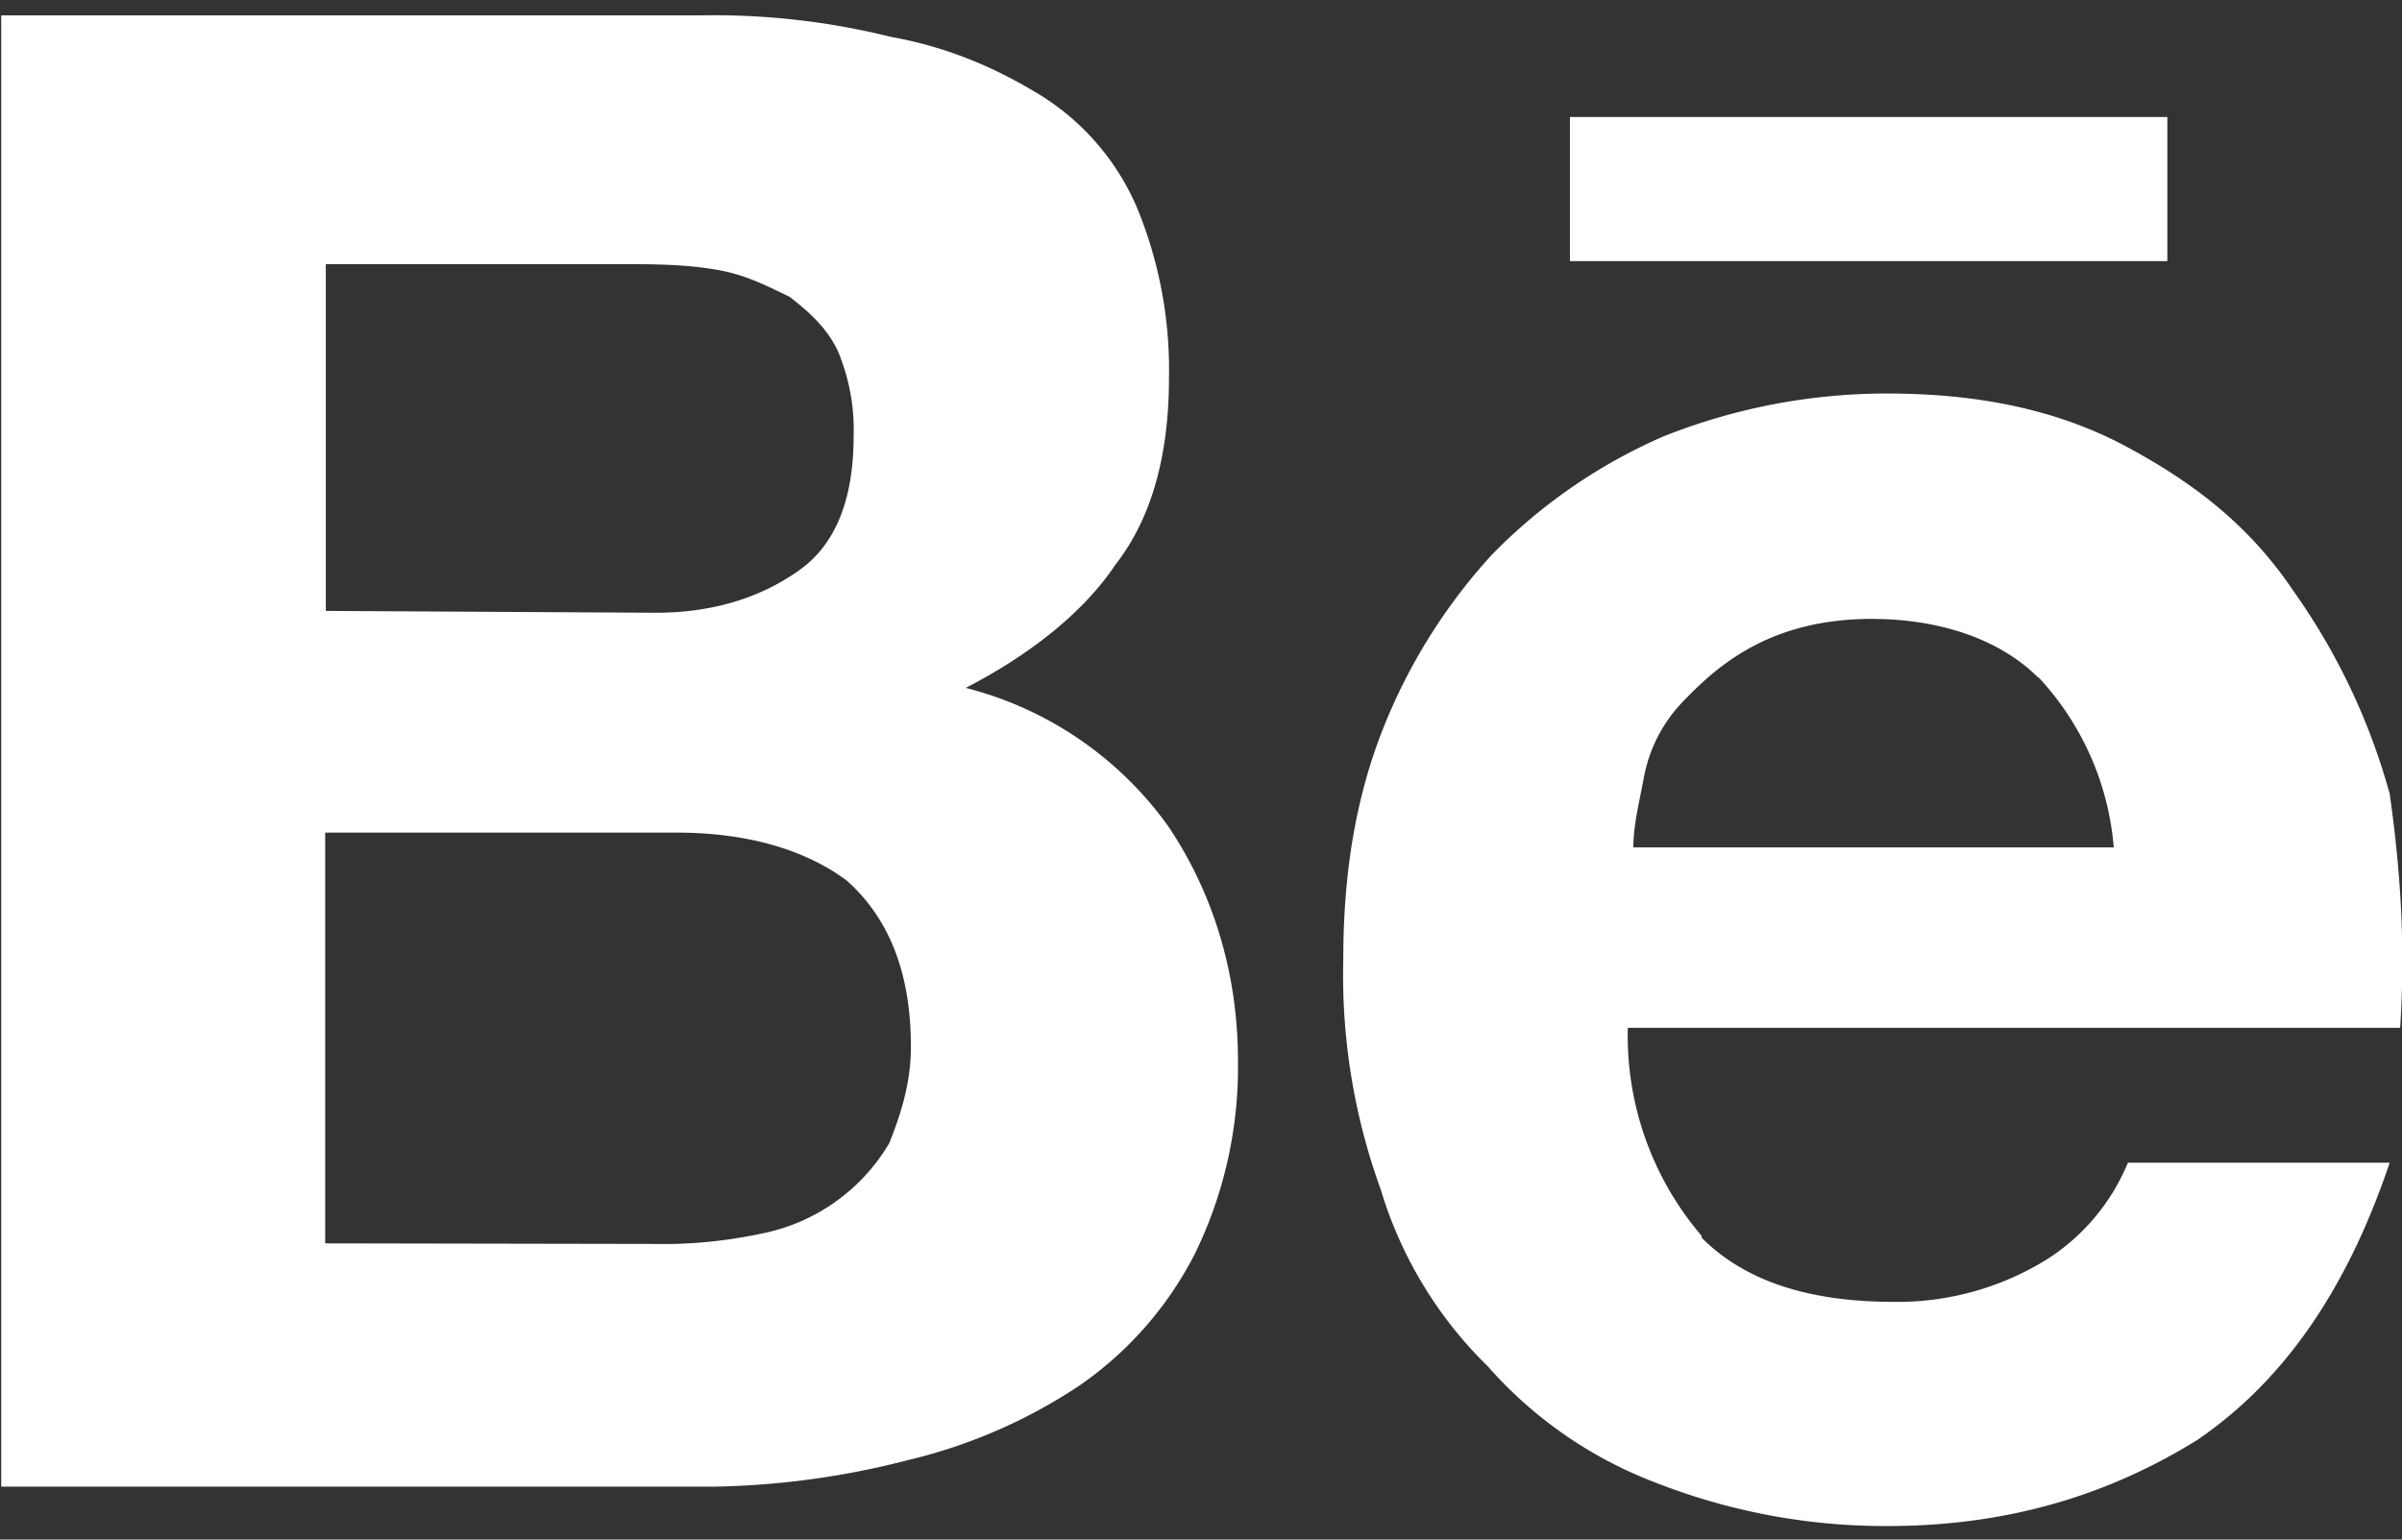 <?xml version="1.0" encoding="UTF-8" standalone="no"?><svg xmlns="http://www.w3.org/2000/svg" xmlns:xlink="http://www.w3.org/1999/xlink" fill="#ffffff" height="2.5" preserveAspectRatio="xMidYMid meet" version="1" viewBox="0.0 0.7 3.9 2.5" width="3.9" zoomAndPan="magnify">
 <rect x="0.0" y="0.7" width="3.9" height="2.5" fill="#333333" stroke="none"/>
 <g id="change1_1"><path d="m1.135 0.725a1.19 1.19 0 0 1 0.312 0.035c0.095 0.017 0.173 0.052 0.243 0.095a0.4 0.4 0 0 1 0.156 0.182 0.69 0.69 0 0 1 0.052 0.277c0 0.12-0.026 0.225-0.087 0.303-0.052 0.078-0.14 0.147-0.243 0.2a0.58 0.58 0 0 1 0.329 0.225c0.07 0.104 0.113 0.234 0.113 0.38a0.69 0.69 0 0 1 -0.069 0.312 0.58 0.58 0 0 1 -0.19 0.217 0.86 0.86 0 0 1 -0.277 0.12 1.34 1.34 0 0 1 -0.312 0.043h-1.16v-2.389zm-0.07 0.97c0.095 0 0.173-0.026 0.234-0.07s0.087-0.12 0.087-0.217a0.33 0.33 0 0 0 -0.026 -0.139c-0.017-0.035-0.043-0.06-0.078-0.087-0.035-0.017-0.07-0.035-0.113-0.043s-0.087-0.01-0.14-0.01h-0.5v0.563zm0.025 1.025a0.77 0.77 0 0 0 0.147 -0.017 0.31 0.31 0 0 0 0.207 -0.147c0.017-0.043 0.035-0.095 0.035-0.156 0-0.12-0.035-0.208-0.104-0.27-0.07-0.052-0.165-0.078-0.277-0.078h-0.57v0.667zm1.673-0.01c0.07 0.07 0.173 0.104 0.312 0.104a0.46 0.46 0 0 0 0.25 -0.07 0.34 0.34 0 0 0 0.13 -0.156h0.425c-0.07 0.208-0.173 0.355-0.312 0.45-0.14 0.087-0.303 0.14-0.503 0.14a1.02 1.02 0 0 1 -0.373 -0.069 0.69 0.69 0 0 1 -0.277 -0.191 0.67 0.67 0 0 1 -0.173 -0.286 1.02 1.02 0 0 1 -0.061 -0.373c0-0.13 0.017-0.25 0.06-0.364a0.92 0.92 0 0 1 0.182 -0.295 0.88 0.88 0 0 1 0.277 -0.191 0.98 0.98 0 0 1 0.364 -0.07c0.147 0 0.277 0.026 0.39 0.087s0.2 0.13 0.27 0.234a1.05 1.05 0 0 1 0.156 0.329c0.017 0.12 0.026 0.243 0.017 0.38h-1.254a0.5 0.5 0 0 0 0.12 0.338zm0.546-0.91c-0.06-0.06-0.156-0.095-0.27-0.095-0.078 0-0.14 0.017-0.19 0.043s-0.087 0.06-0.12 0.095a0.24 0.24 0 0 0 -0.06 0.12c-0.008 0.042-0.017 0.078-0.017 0.113h0.78a0.46 0.46 0 0 0 -0.122 -0.276zm-0.76-0.91h0.97v0.234h-0.97z" fill="inherit"/></g>
</svg>